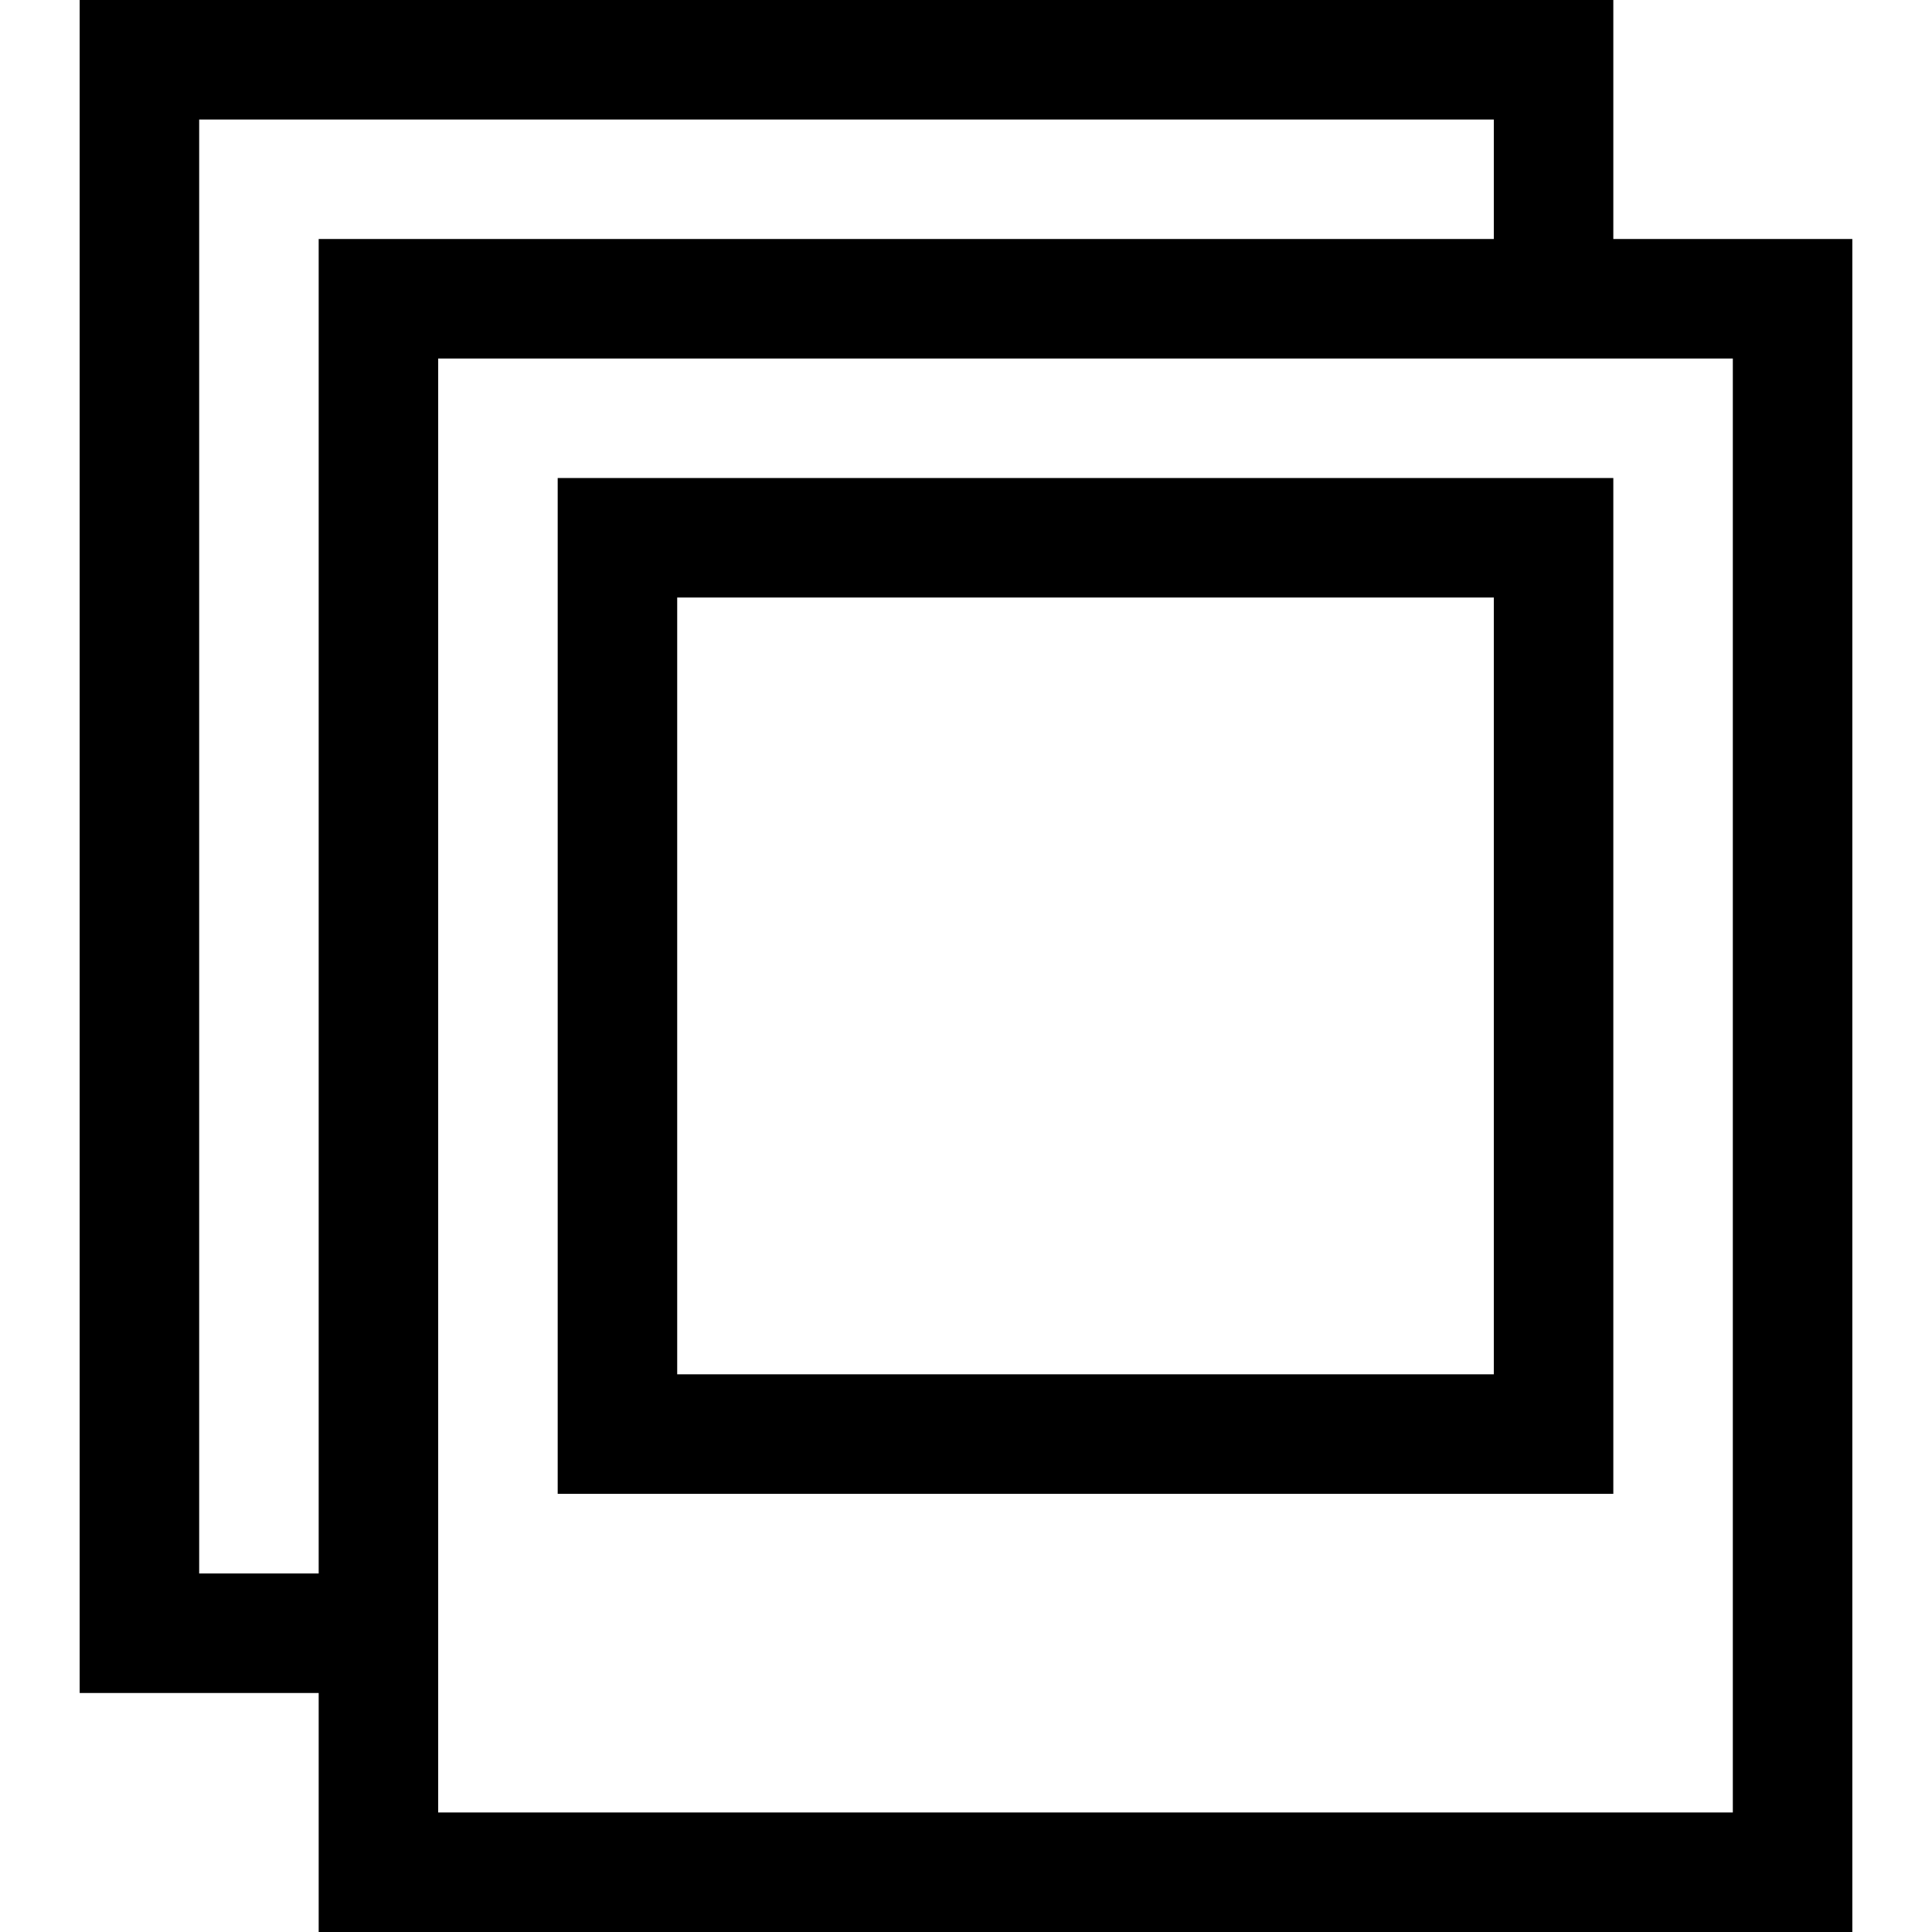 <?xml version="1.0" encoding="iso-8859-1"?>
<!-- Uploaded to: SVG Repo, www.svgrepo.com, Generator: SVG Repo Mixer Tools -->
<svg fill="#000000" height="800px" width="800px" version="1.1" id="Layer_1" xmlns="http://www.w3.org/2000/svg" xmlns:xlink="http://www.w3.org/1999/xlink" 
	 viewBox="0 0 485 485" xml:space="preserve">
<g>
	<path d="M405,60V0H20v425h60v60h385V60H405z M50,395V30h325v30H80v335H50z M435,455H110V90h325V455z"/>
	<path d="M405,120H140v255h265V120z M375,345H170V150h205V345z"/>
</g>
</svg>